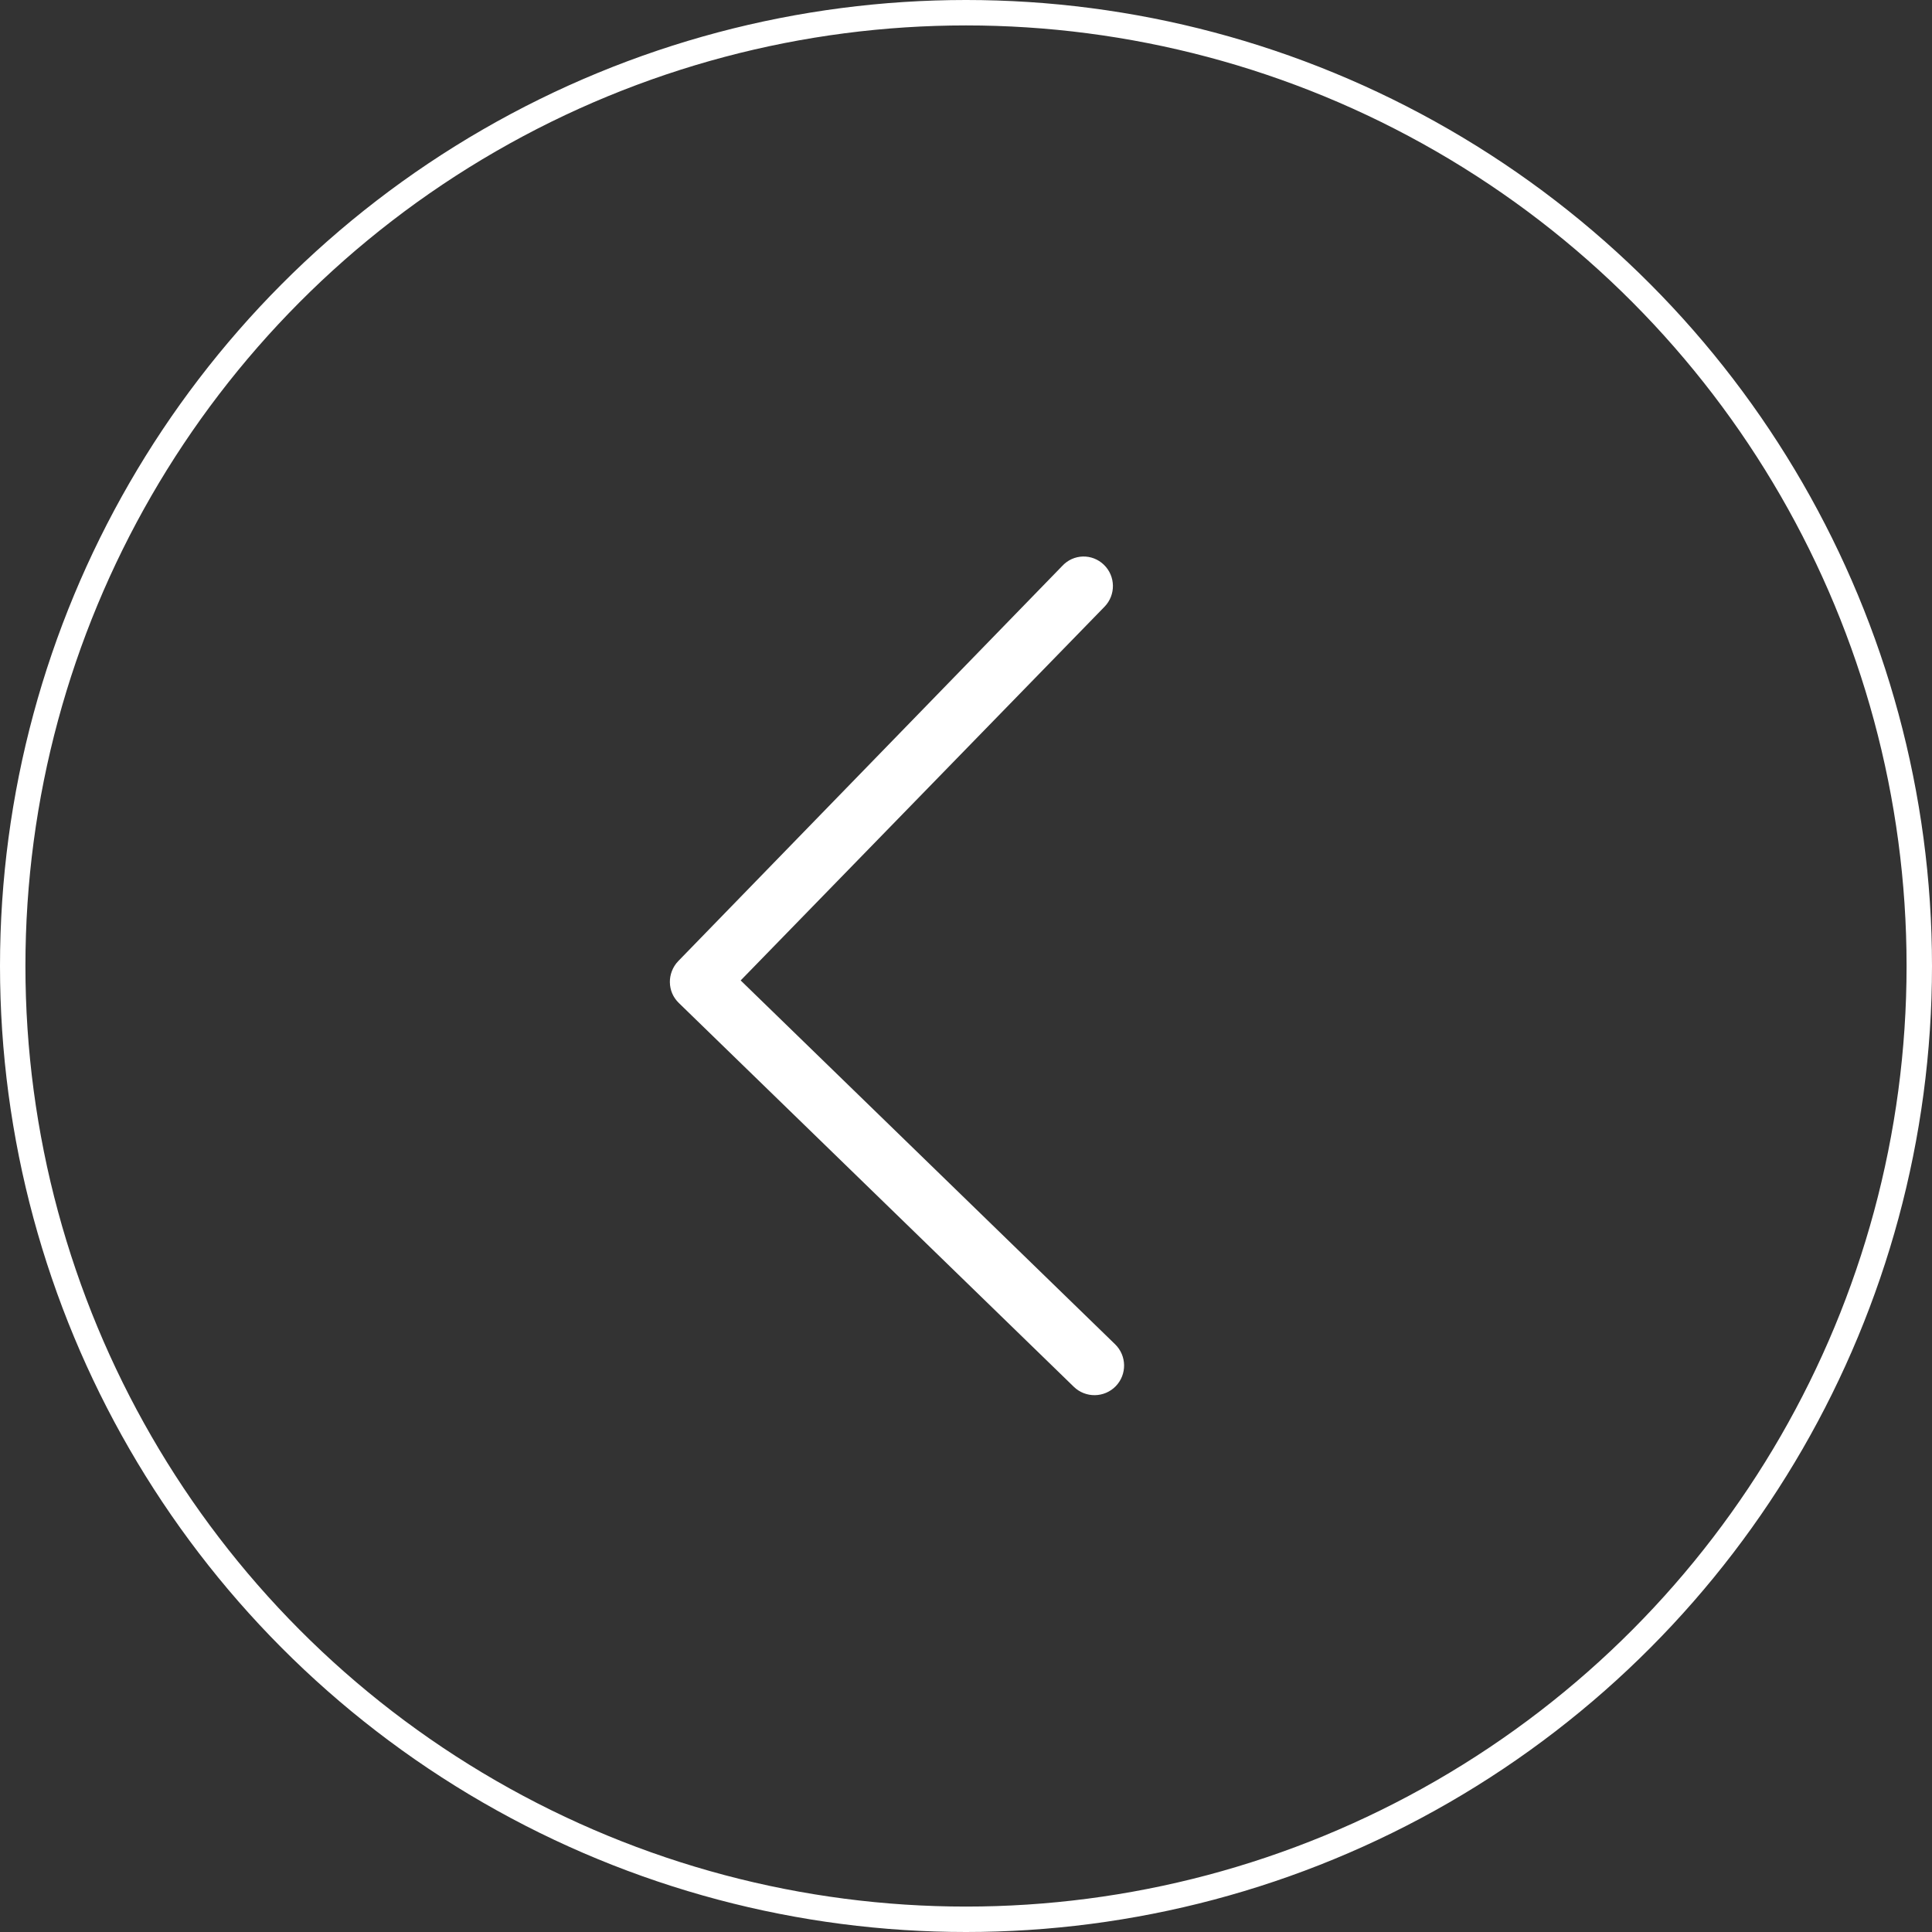 <?xml version="1.0" encoding="UTF-8"?> <svg xmlns="http://www.w3.org/2000/svg" width="76" height="76" viewBox="0 0 76 76" fill="none"><rect x="0" y="0" width="76" height="76" fill="#333333" stroke="none"/><circle cx="38" cy="38" r="37.5" transform="matrix(-1 0 0 1 76 0)" stroke="white"></circle><path d="M43.426 22.218C43.888 22.666 43.898 23.405 43.45 23.866L29.136 38.568L43.866 52.881C44.327 53.33 44.338 54.068 43.89 54.53C43.441 54.991 42.703 55.001 42.241 54.553L26.704 39.455C26.474 39.231 26.356 38.949 26.351 38.636C26.347 38.352 26.456 38.038 26.681 37.807L41.779 22.27C42.226 21.78 42.965 21.77 43.426 22.218Z" fill="white"></path></svg> 